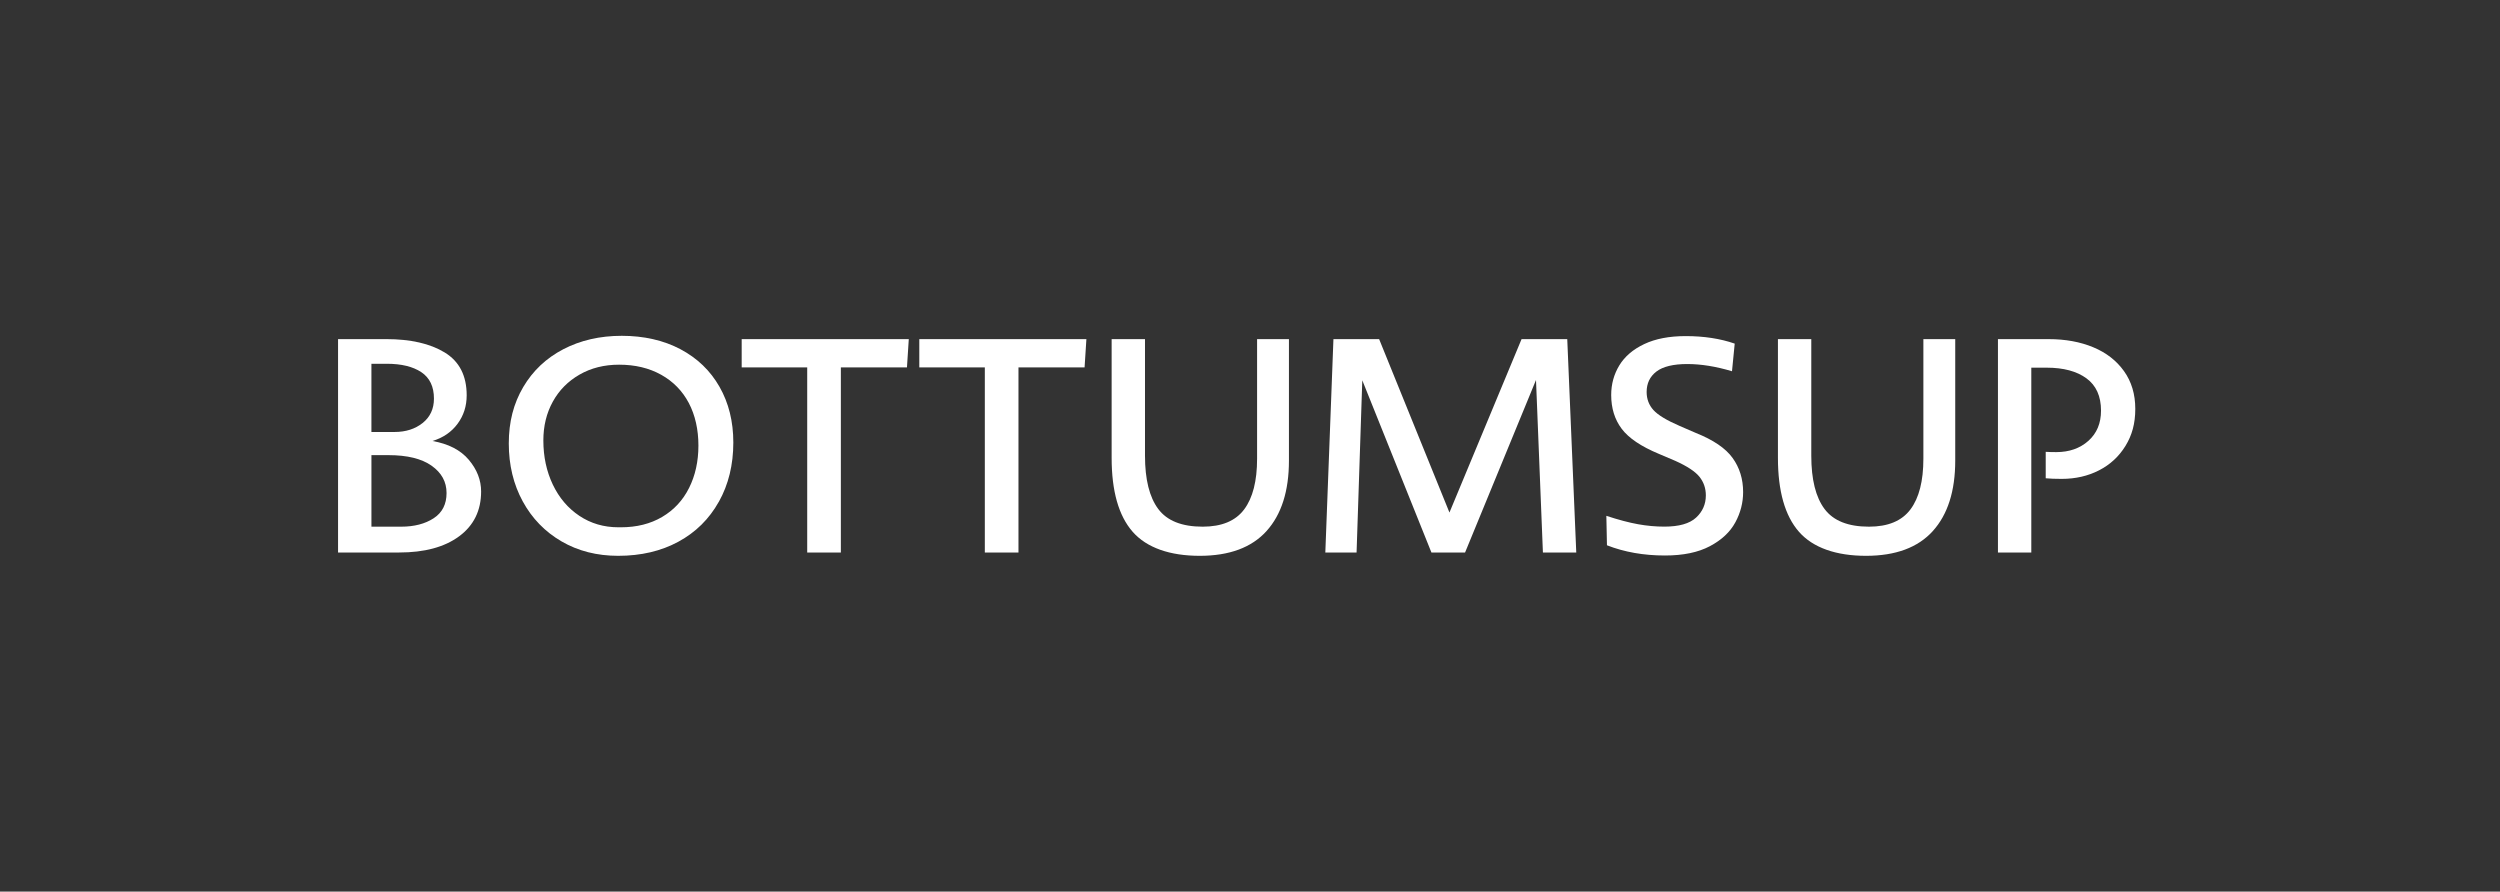 <?xml version="1.0" encoding="UTF-8"?><svg id="a" xmlns="http://www.w3.org/2000/svg" viewBox="0 0 1115.2 397.74"><rect x="0" y="0" width="1115.2" height="397.74" fill="#333333" stroke="none"/><defs><style>.b{fill:#fff;}</style></defs><path class="b" d="M204.83,239.22c-6.53,4.83-15.46,7.24-26.81,7.24h-27.22v-95.19h21.45c10.9,0,19.62,1.99,26.14,5.97,6.52,3.98,9.79,10.35,9.79,19.1,0,4.83-1.36,9.07-4.09,12.74-2.73,3.67-6.46,6.21-11.19,7.64,7.15,1.25,12.56,4.04,16.22,8.38,3.66,4.34,5.5,9.05,5.5,14.14,0,8.49-3.26,15.15-9.79,19.98ZM187.94,166.02c-3.75-2.5-8.89-3.75-15.42-3.75h-6.84v30.43h10.32c5,0,9.18-1.34,12.54-4.02,3.35-2.68,5.03-6.3,5.03-10.86,0-5.36-1.88-9.29-5.63-11.8ZM192.5,207.72c-4.47-3.13-10.86-4.69-19.17-4.69h-7.64v31.91h13.27c5.81,0,10.64-1.25,14.48-3.75,3.84-2.5,5.76-6.26,5.76-11.26s-2.23-9.07-6.7-12.2Z"/><path class="b" d="M320.66,223.81c-4.29,7.69-10.3,13.63-18.03,17.83-7.73,4.2-16.69,6.3-26.88,6.3-9.47,0-17.9-2.15-25.27-6.44-7.37-4.29-13.14-10.23-17.29-17.83-4.15-7.6-6.23-16.22-6.23-25.87s2.15-17.85,6.44-25.14c4.29-7.28,10.26-12.91,17.9-16.89,7.64-3.97,16.33-5.97,26.08-5.97s18.63,1.99,26.14,5.97c7.51,3.98,13.32,9.56,17.43,16.76,4.11,7.2,6.17,15.49,6.17,24.87,0,9.92-2.15,18.72-6.44,26.41ZM307.26,179.77c-2.86-5.41-6.97-9.61-12.33-12.6-5.36-2.99-11.62-4.49-18.77-4.49-6.62,0-12.49,1.47-17.63,4.42-5.14,2.95-9.12,6.97-11.93,12.07-2.81,5.09-4.22,10.86-4.22,17.29,0,7.24,1.41,13.81,4.22,19.71,2.82,5.9,6.77,10.55,11.86,13.94,5.1,3.4,10.9,5.1,17.43,5.1h1.07c7.06,0,13.21-1.54,18.43-4.63,5.23-3.08,9.23-7.39,12-12.94,2.77-5.54,4.16-11.84,4.16-18.9s-1.43-13.56-4.29-18.97Z"/><path class="b" d="M375.09,163.88v82.58h-15.01v-82.58h-29.23v-12.6h74.54l-.81,12.6h-29.49Z"/><path class="b" d="M454.32,163.88v82.58h-15.01v-82.58h-29.23v-12.6h74.54l-.81,12.6h-29.49Z"/><path class="b" d="M564.99,236.88c-6.66,7.37-16.6,11.06-29.83,11.06s-23.64-3.57-29.9-10.72c-6.26-7.15-9.38-18.14-9.38-32.98v-52.96h14.88v52.02c0,10.55,1.97,18.46,5.9,23.73,3.93,5.28,10.54,7.91,19.84,7.91,8.49,0,14.66-2.57,18.5-7.71,3.84-5.14,5.76-12.67,5.76-22.59v-53.36h14.21v54.16c0,13.59-3.33,24.06-9.99,31.44Z"/><path class="b" d="M685.18,169.51l-31.64,76.95h-15.01l-30.84-76.82-2.55,76.82h-13.94l3.62-95.19h20.38l31.37,77.36,32.17-77.36h20.38l4.02,95.19h-14.88l-3.08-76.95Z"/><path class="b" d="M774.07,233.06c-2.33,4.29-6.1,7.82-11.33,10.59-5.23,2.77-11.91,4.15-20.04,4.15-9.47,0-18.1-1.52-25.87-4.56l-.27-13.14c5.45,1.79,10.17,3.04,14.15,3.75,3.97.72,7.89,1.07,11.73,1.07,6.52,0,11.24-1.34,14.14-4.02,2.9-2.68,4.36-5.99,4.36-9.92,0-3.13-.94-5.88-2.81-8.25-1.88-2.37-5.5-4.76-10.86-7.17l-7.24-3.08c-7.96-3.31-13.5-7.04-16.62-11.19-3.13-4.16-4.69-9.18-4.69-15.08,0-4.83,1.21-9.23,3.62-13.21,2.41-3.97,6.12-7.15,11.13-9.52,5-2.37,11.17-3.55,18.5-3.55,8.13,0,15.42,1.12,21.85,3.35l-1.21,12.33c-7.15-2.15-13.81-3.22-19.98-3.22s-10.84,1.12-13.74,3.35c-2.91,2.23-4.36,5.27-4.36,9.12,0,3.13,1.01,5.81,3.02,8.04,2.01,2.23,5.92,4.6,11.73,7.11l7.11,3.08c7.86,3.13,13.36,6.86,16.49,11.2,3.13,4.34,4.69,9.41,4.69,15.22,0,4.74-1.16,9.25-3.49,13.54Z"/><path class="b" d="M862.21,236.88c-6.66,7.37-16.6,11.06-29.83,11.06s-23.64-3.57-29.9-10.72c-6.26-7.15-9.38-18.14-9.38-32.98v-52.96h14.88v52.02c0,10.55,1.97,18.46,5.9,23.73,3.93,5.28,10.54,7.91,19.84,7.91,8.49,0,14.66-2.57,18.5-7.71,3.84-5.14,5.76-12.67,5.76-22.59v-53.36h14.21v54.16c0,13.59-3.33,24.06-9.99,31.44Z"/><path class="b" d="M891.24,151.28h22.66c7.42,0,14.03,1.21,19.84,3.62s10.39,5.97,13.74,10.66c3.35,4.69,5.03,10.3,5.03,16.83s-1.45,11.75-4.36,16.49c-2.91,4.74-6.84,8.38-11.8,10.92-4.96,2.55-10.52,3.82-16.69,3.82-2.86,0-5.23-.09-7.11-.27v-11.8c1.34.09,2.9.13,4.69.13,5.81,0,10.59-1.68,14.35-5.03,3.75-3.35,5.63-7.84,5.63-13.47,0-6.44-2.17-11.24-6.5-14.41s-10.26-4.76-17.76-4.76h-6.84v82.45h-14.88v-95.19Z"/></svg>